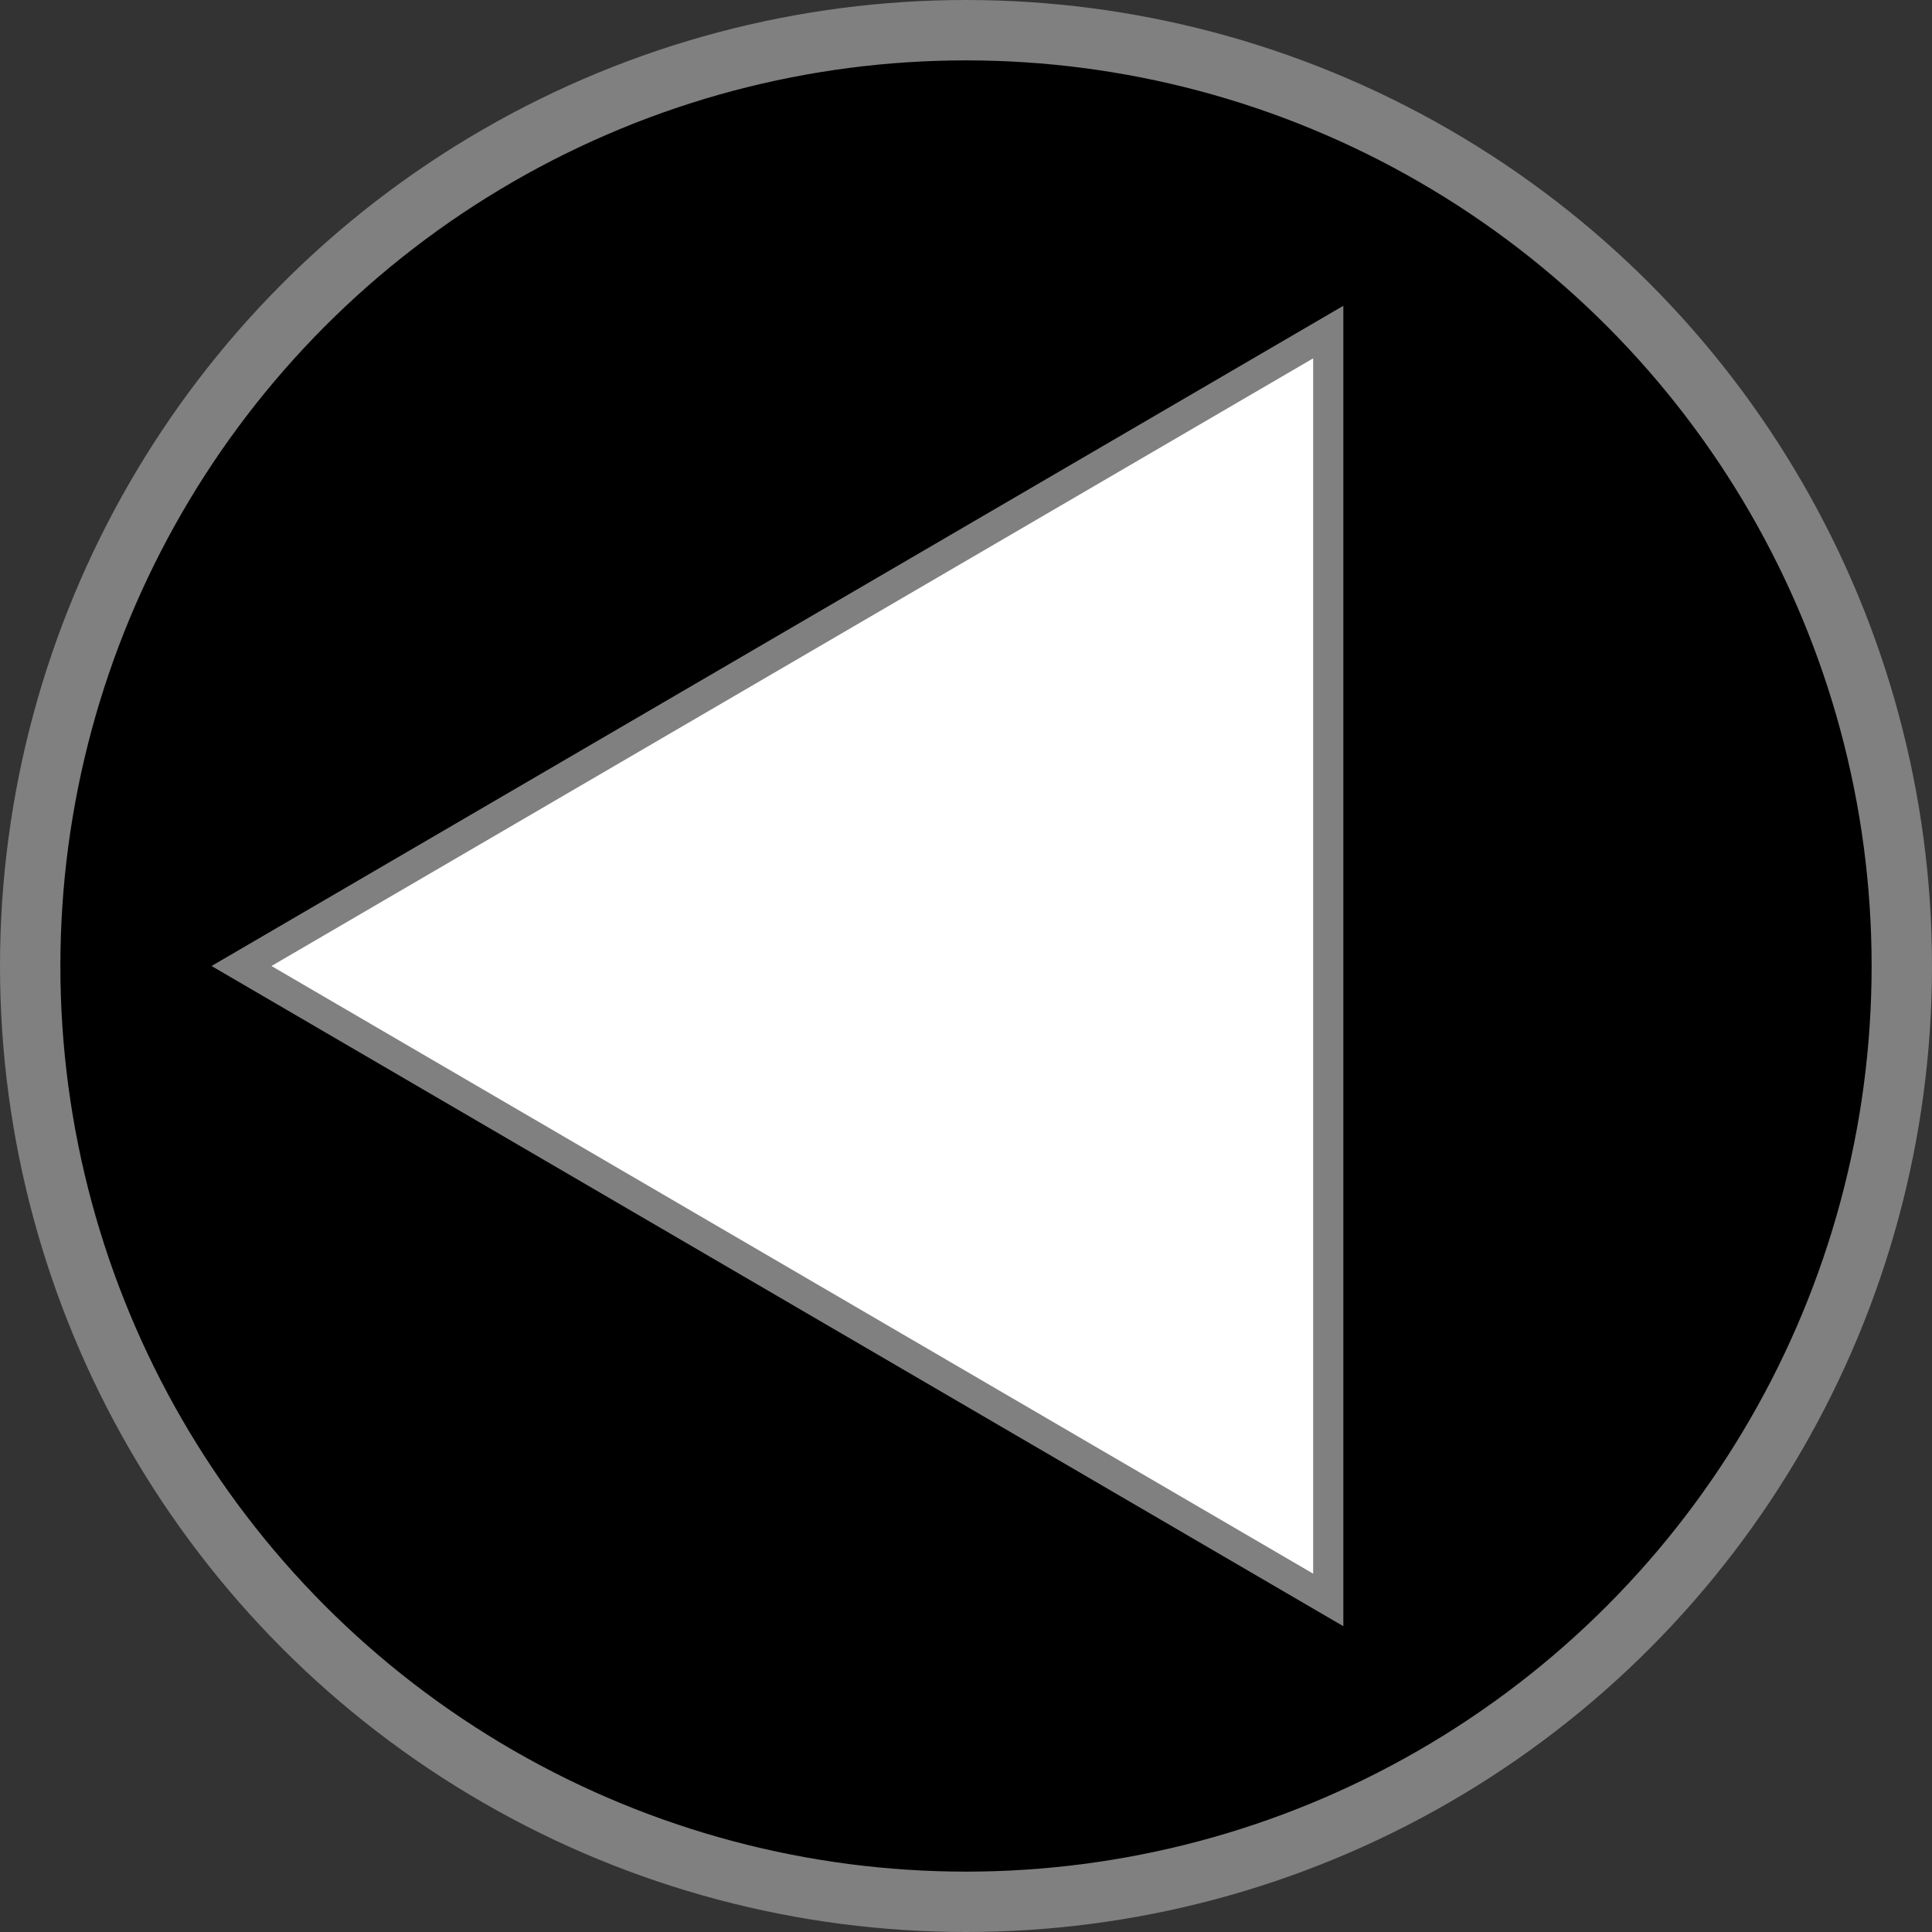 <svg xmlns="http://www.w3.org/2000/svg" width="64" height="64">
	<rect width="100%" height="100%" fill="#333333" stroke="none"/>
	<title>Previous</title>
	<circle cx="32" cy="32" r="31" fill="black" stroke="gray" stroke-width="2" />
	<path d="M 8 32  L 44 53  L 44 11  Z" fill="white" stroke="gray" stroke-width="1" />
</svg>